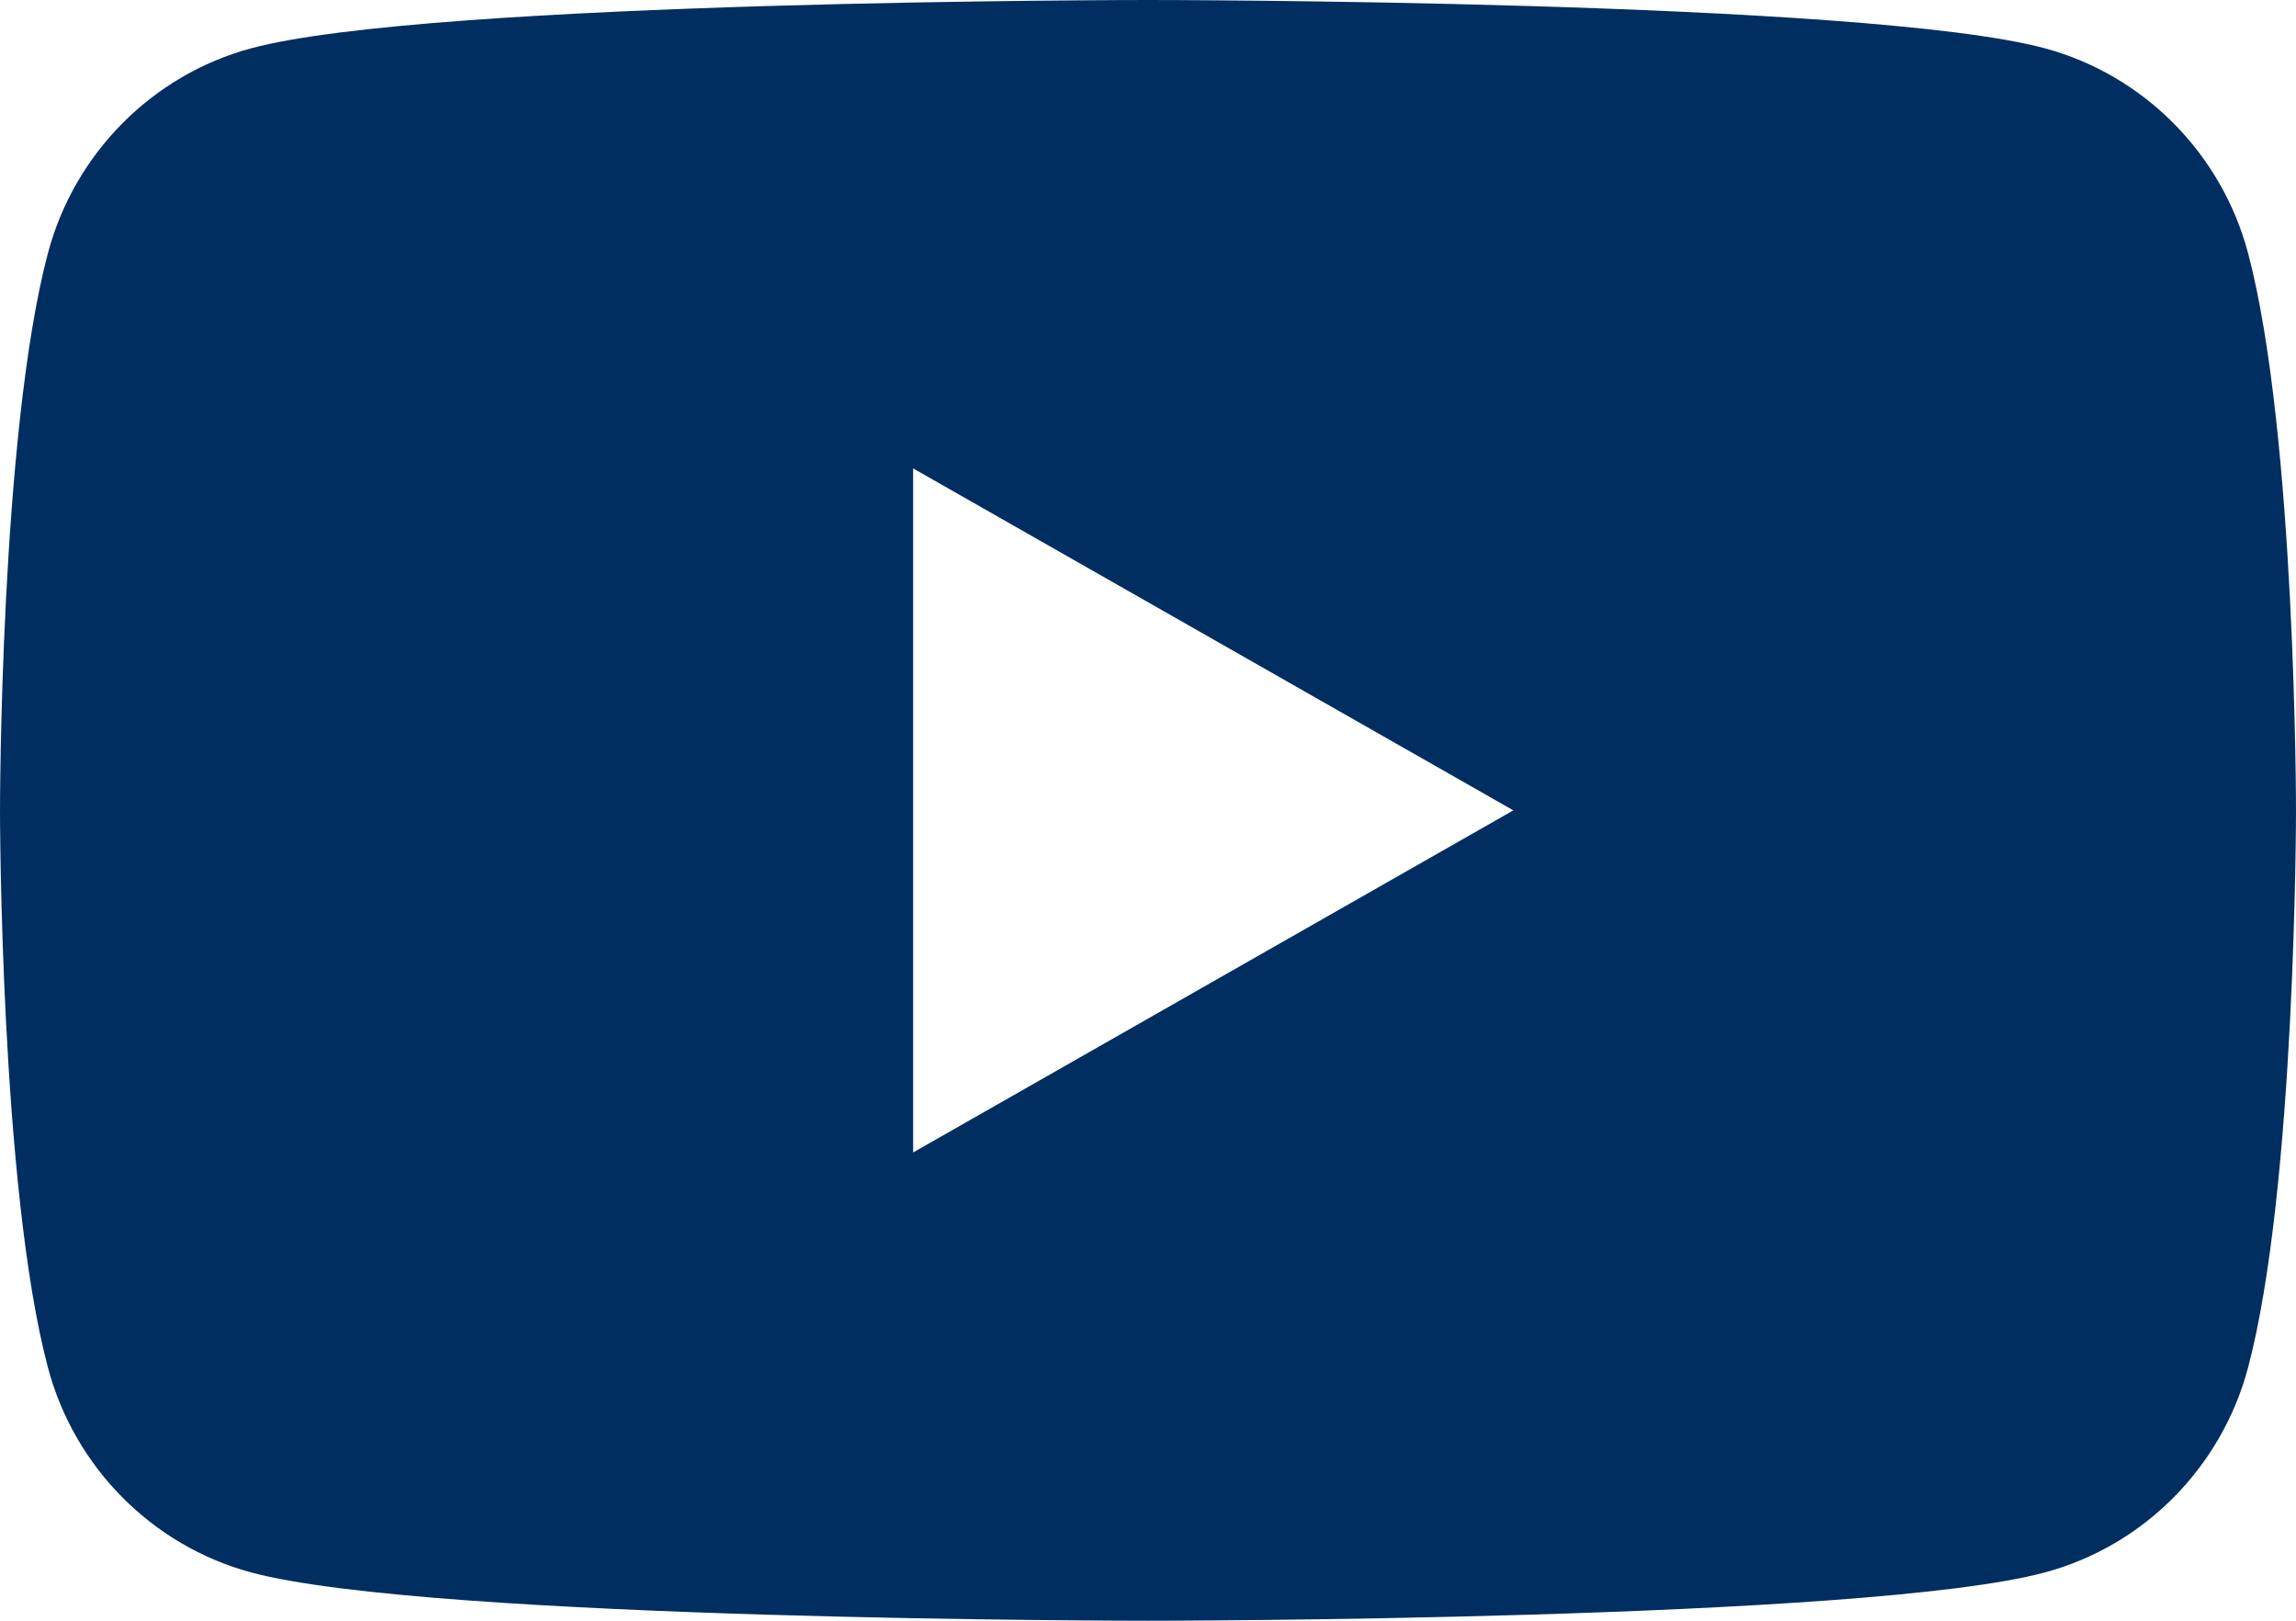 <svg width="17px" height="12px" viewBox="0 0 17 12" version="1.1" xmlns="http://www.w3.org/2000/svg" xmlns:xlink="http://www.w3.org/1999/xlink">
    <g id="Support-2023" stroke="none" stroke-width="1" fill="none" fill-rule="evenodd">
        <path d="M6.761,8.533 L6.761,3.468 L11.205,6 L6.761,8.533 Z M16.645,1.874 L16.645,1.874 C16.449,1.136 15.873,0.556 15.142,0.358 C13.816,0 8.5,0 8.5,0 C8.5,0 3.184,0 1.858,0.358 C1.127,0.556 0.551,1.136 0.355,1.874 C0,3.211 0,6 0,6 C0,6 0,8.789 0.355,10.126 C0.551,10.864 1.127,11.444 1.858,11.642 C3.184,12 8.5,12 8.5,12 C8.5,12 13.816,12 15.142,11.642 C15.873,11.445 16.449,10.864 16.645,10.126 C17,8.789 17,6 17,6 C17,6 17,3.211 16.645,1.874 L16.645,1.874 Z" id="youtube-logo" fill="#002E60"></path>
    </g>
</svg>